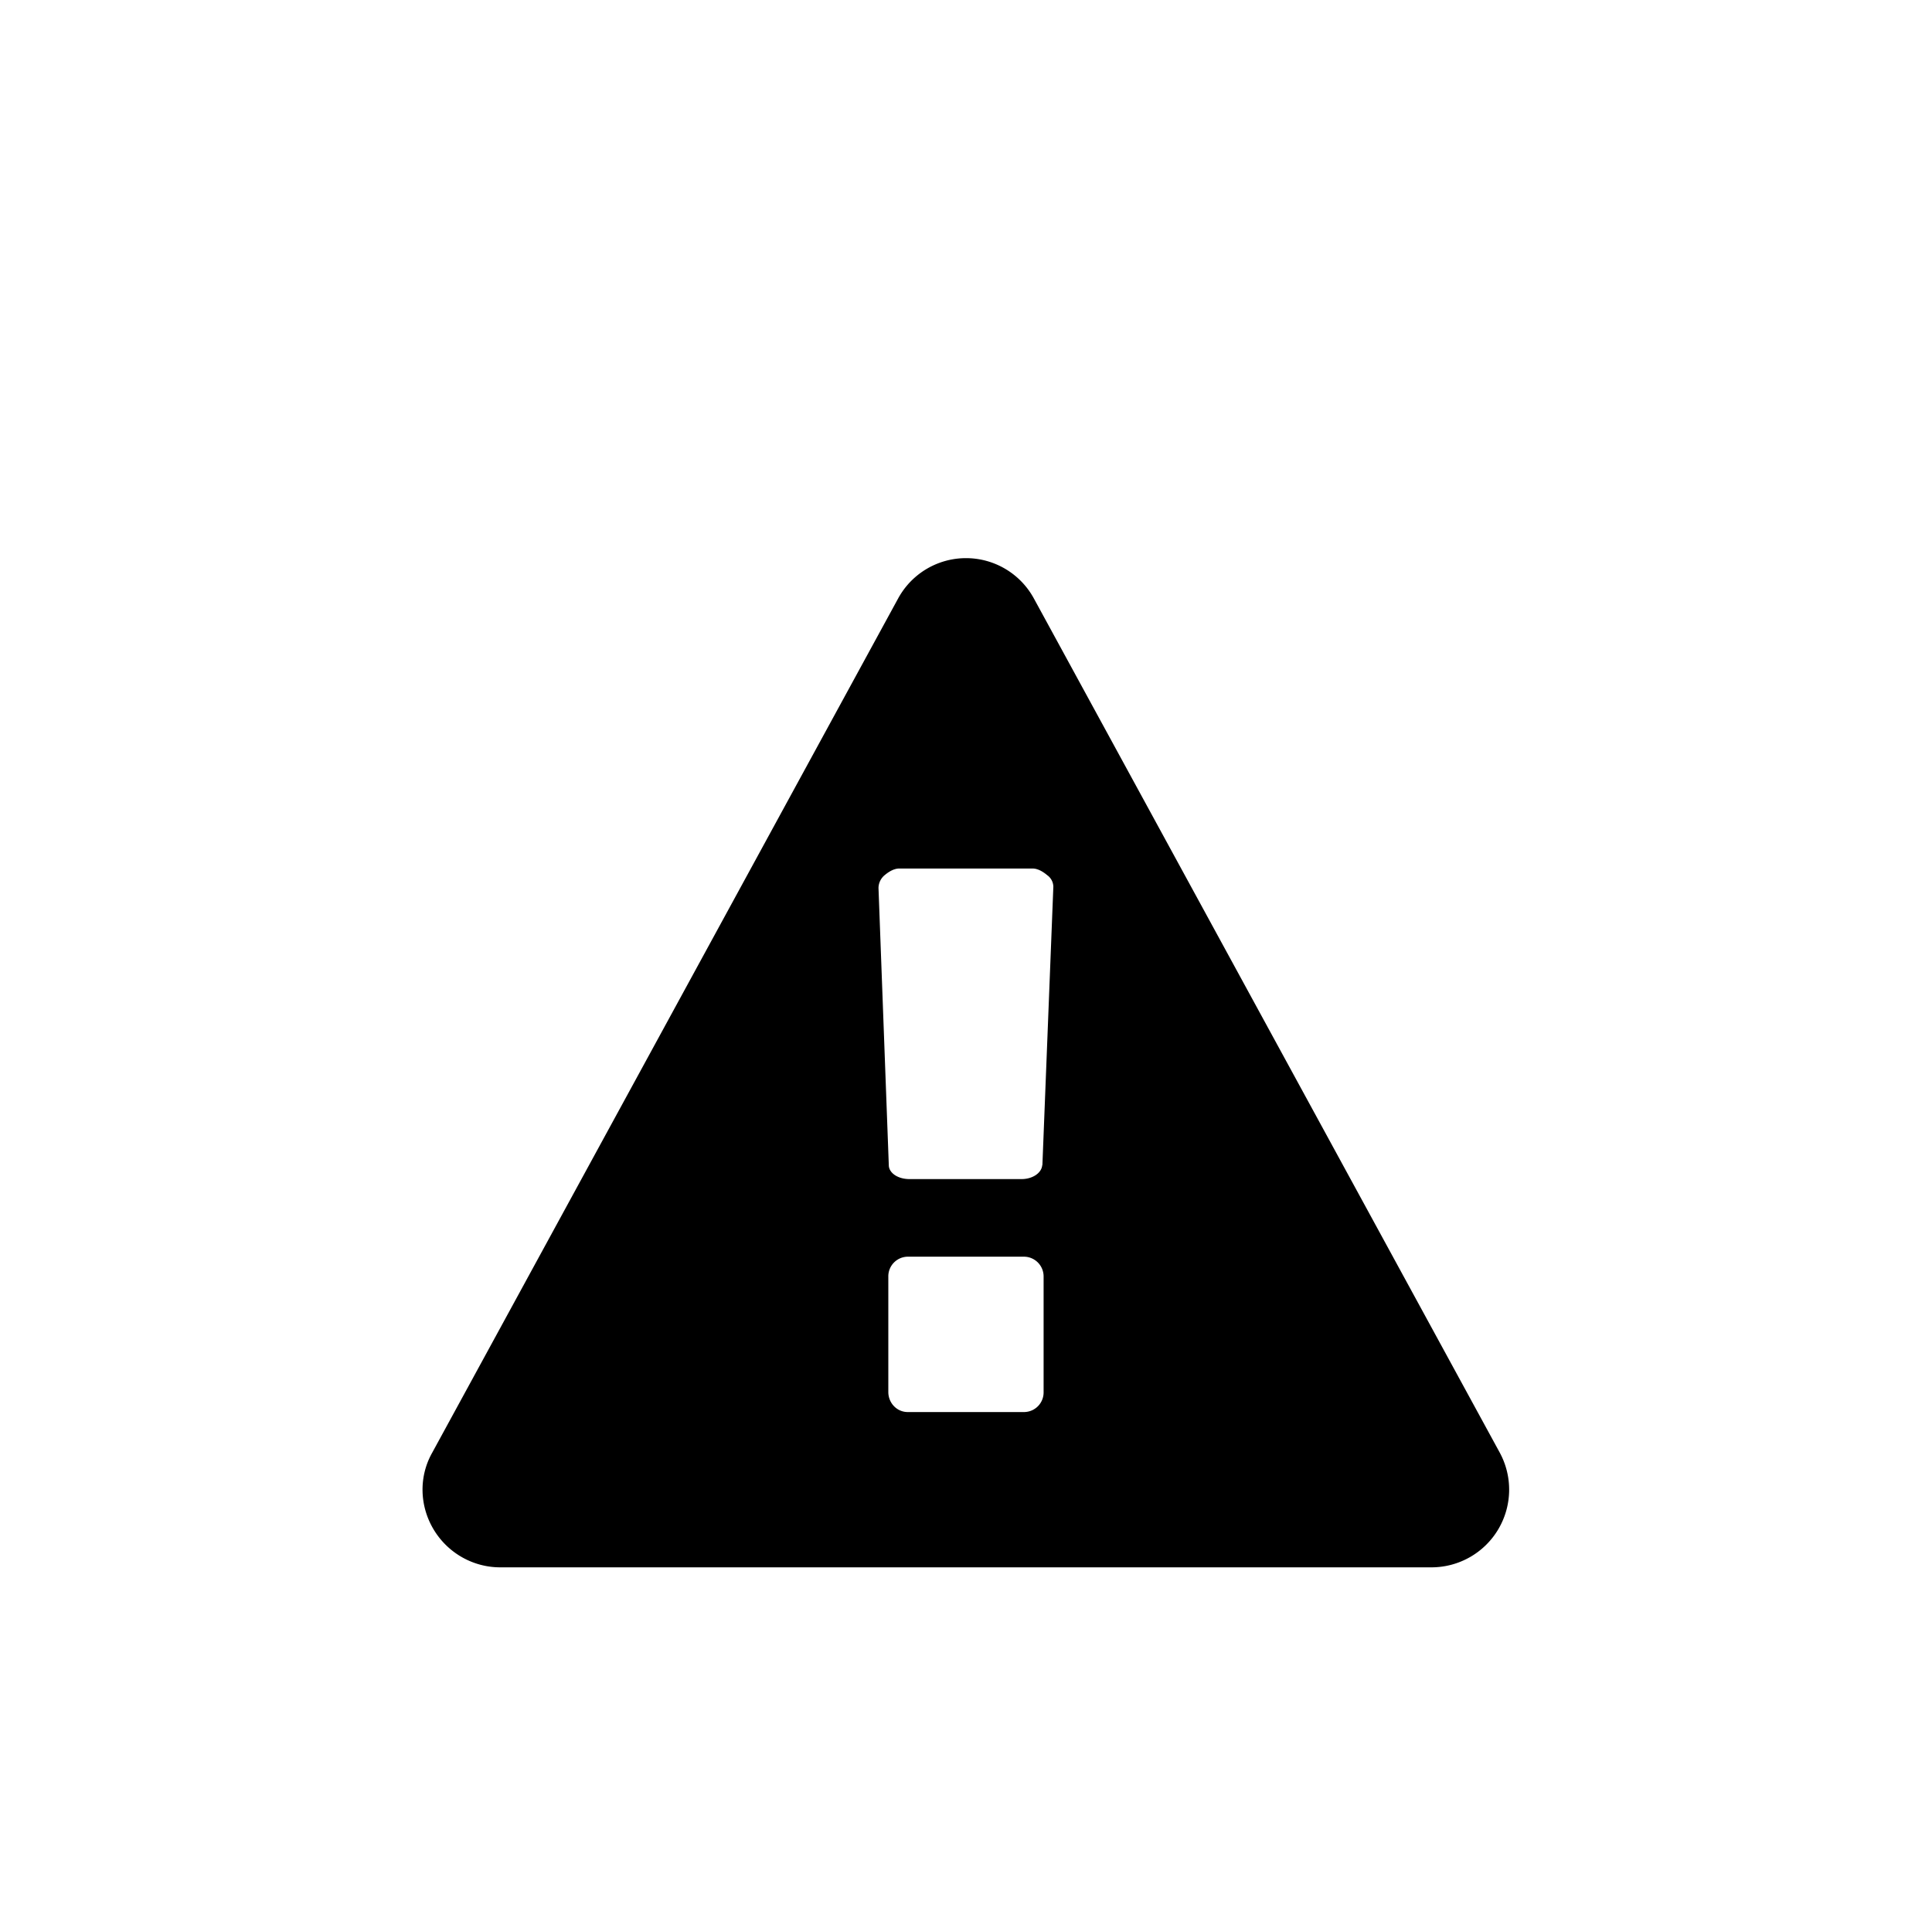 <svg xmlns="http://www.w3.org/2000/svg" width="24" height="24" viewBox="0 0 24 24"><path d="M12.964 17.292V15.86a.245.245 0 0 0-.241-.249h-1.447a.244.244 0 0 0-.241.249v1.432c0 .136.106.249.241.249h1.447a.244.244 0 0 0 .241-.249zm-.015-2.818l.136-3.459a.179.179 0 0 0-.076-.143c-.045-.038-.113-.083-.181-.083H11.17c-.068 0-.136.045-.181.083a.21.21 0 0 0-.076.158l.128 3.443c0 .098.113.174.256.174h1.394c.136 0 .249-.076.256-.174zm-.105-7.038l5.787 10.61a.965.965 0 0 1-.844 1.424H6.213c-.339 0-.655-.181-.829-.475s-.181-.655-.015-.949l5.787-10.61a.96.96 0 0 1 1.688 0z"/></svg>